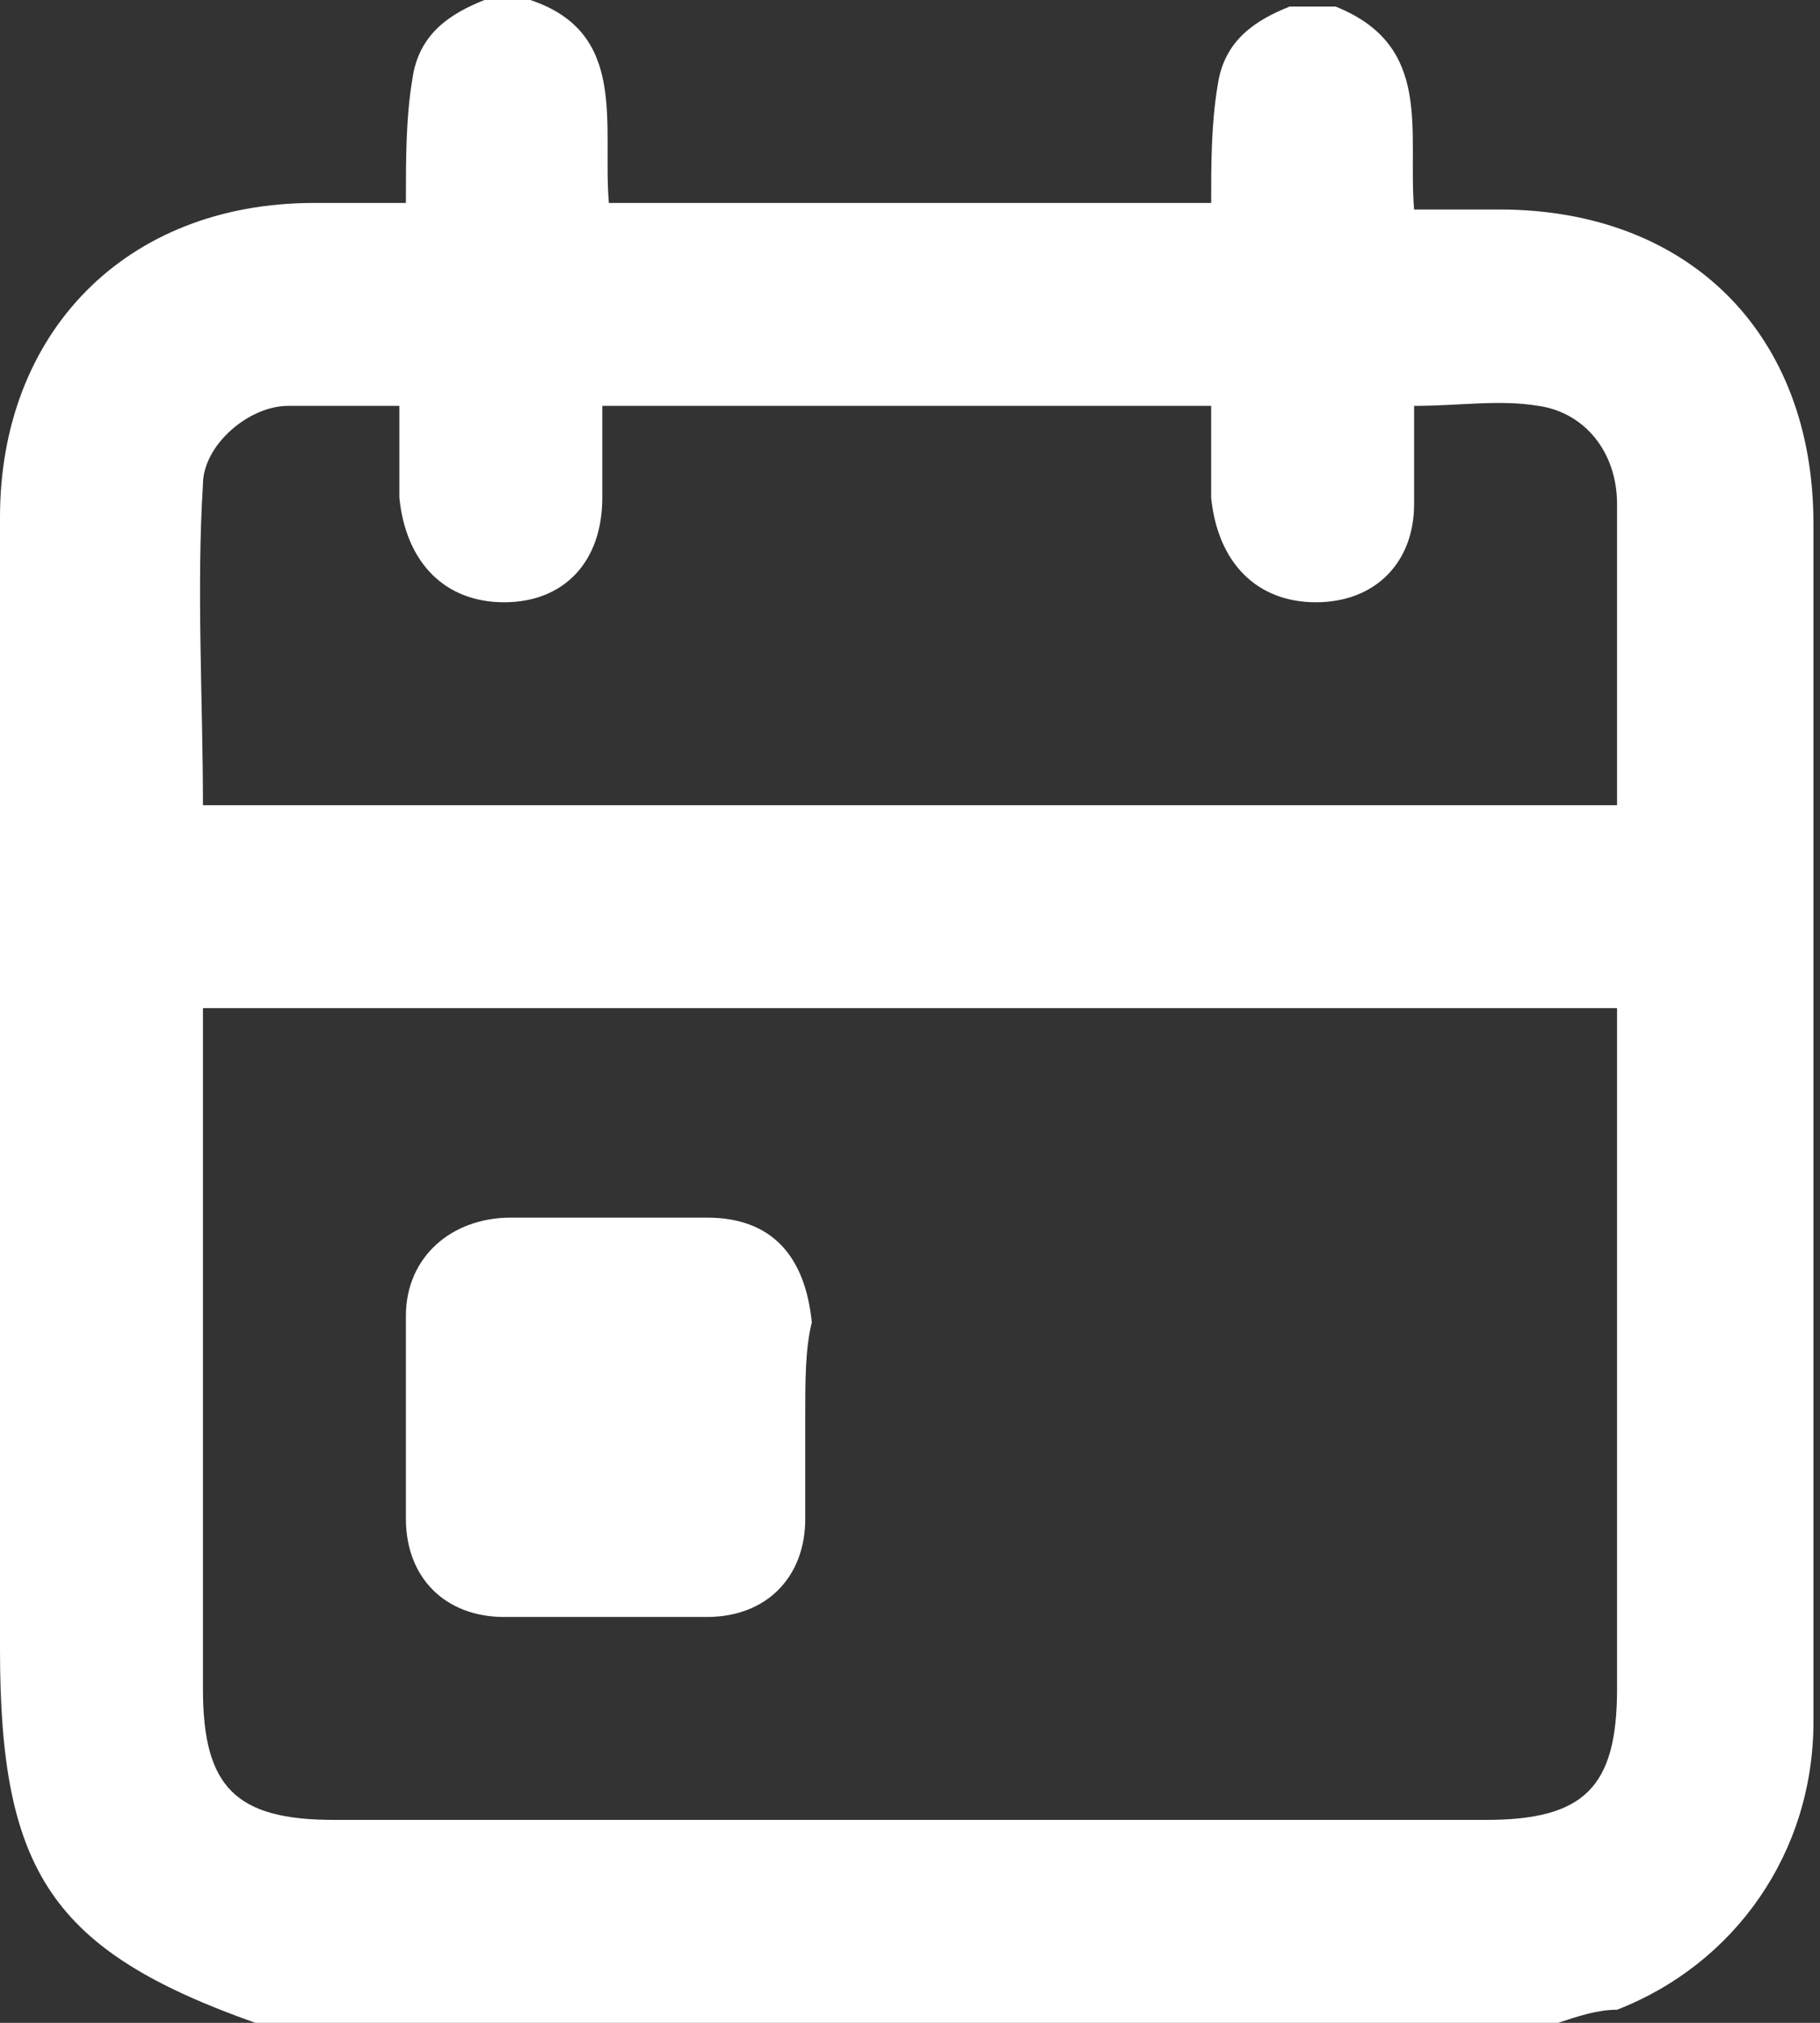 <?xml version="1.0" encoding="utf-8"?>
<!-- Generator: Adobe Illustrator 26.0.2, SVG Export Plug-In . SVG Version: 6.00 Build 0)  -->
<svg version="1.1" id="Capa_1" xmlns="http://www.w3.org/2000/svg" xmlns:xlink="http://www.w3.org/1999/xlink" x="0px" y="0px"
	 viewBox="0 0 27.8 30.9" style="enable-background:new 0 0 27.8 30.9;" xml:space="preserve">
<rect x="0" y="0" width="27.8" height="30.9" fill="#333333" stroke="none"/>
<style type="text/css">
	.st0{fill:#FFFFFF;}
</style>
<g>
	<path class="st0" d="M23.8,30.9c-6.6,0-13.3,0-19.9,0C0.8,29.8,0,28.6,0,25.2c0-5.8,0-11.6,0-17.3c0-2.8,1.9-4.8,4.8-4.8
		c0.4,0,0.9,0,1.4,0c0-0.7,0-1.3,0.1-1.9c0.1-0.7,0.6-1,1.1-1.2c0.2,0,0.5,0,0.7,0c1.5,0.5,1.1,1.9,1.2,3.1c3.1,0,6.1,0,9.2,0
		c0-0.6,0-1.2,0.1-1.8c0.1-0.7,0.6-1,1.1-1.2c0.2,0,0.5,0,0.7,0c1.5,0.6,1.1,1.9,1.2,3.1c0.5,0,0.9,0,1.3,0c2.9,0,4.8,1.9,4.8,4.8
		c0,6.1,0,12.2,0,18.3c0,2-1.2,3.7-3,4.4C24.4,30.7,24.1,30.8,23.8,30.9z M3.1,15.4c0,0.3,0,0.5,0,0.8c0,3.2,0,6.4,0,9.6
		c0,1.5,0.5,2,2,2c5.9,0,11.7,0,17.6,0c1.5,0,2-0.5,2-2c0-3.2,0-6.4,0-9.7c0-0.2,0-0.4,0-0.7C17.5,15.4,10.3,15.4,3.1,15.4z
		 M18.5,6.2c-3.1,0-6.2,0-9.3,0c0,0.5,0,0.9,0,1.4c0,1-0.6,1.6-1.5,1.6c-0.9,0-1.5-0.6-1.6-1.6c0-0.5,0-0.9,0-1.4
		c-0.6,0-1.2,0-1.7,0c-0.6,0-1.3,0.6-1.3,1.2c-0.1,1.6,0,3.3,0,4.9c7.2,0,14.4,0,21.6,0c0-1.6,0-3.1,0-4.6c0-0.8-0.5-1.4-1.2-1.5
		c-0.6-0.1-1.2,0-1.9,0c0,0.5,0,1,0,1.5c0,0.9-0.6,1.5-1.5,1.5c-0.9,0-1.5-0.6-1.6-1.6C18.5,7.2,18.5,6.7,18.5,6.2z"/>
	<path class="st0" d="M12.3,21.6c0,0.5,0,1,0,1.6c0,0.9-0.6,1.5-1.5,1.5c-1,0-2.1,0-3.1,0c-0.9,0-1.5-0.6-1.5-1.5c0-1,0-2.1,0-3.1
		c0-0.9,0.7-1.5,1.6-1.5c1,0,2,0,3,0c1,0,1.5,0.6,1.6,1.6C12.3,20.6,12.3,21.1,12.3,21.6z"/>
</g>
</svg>
